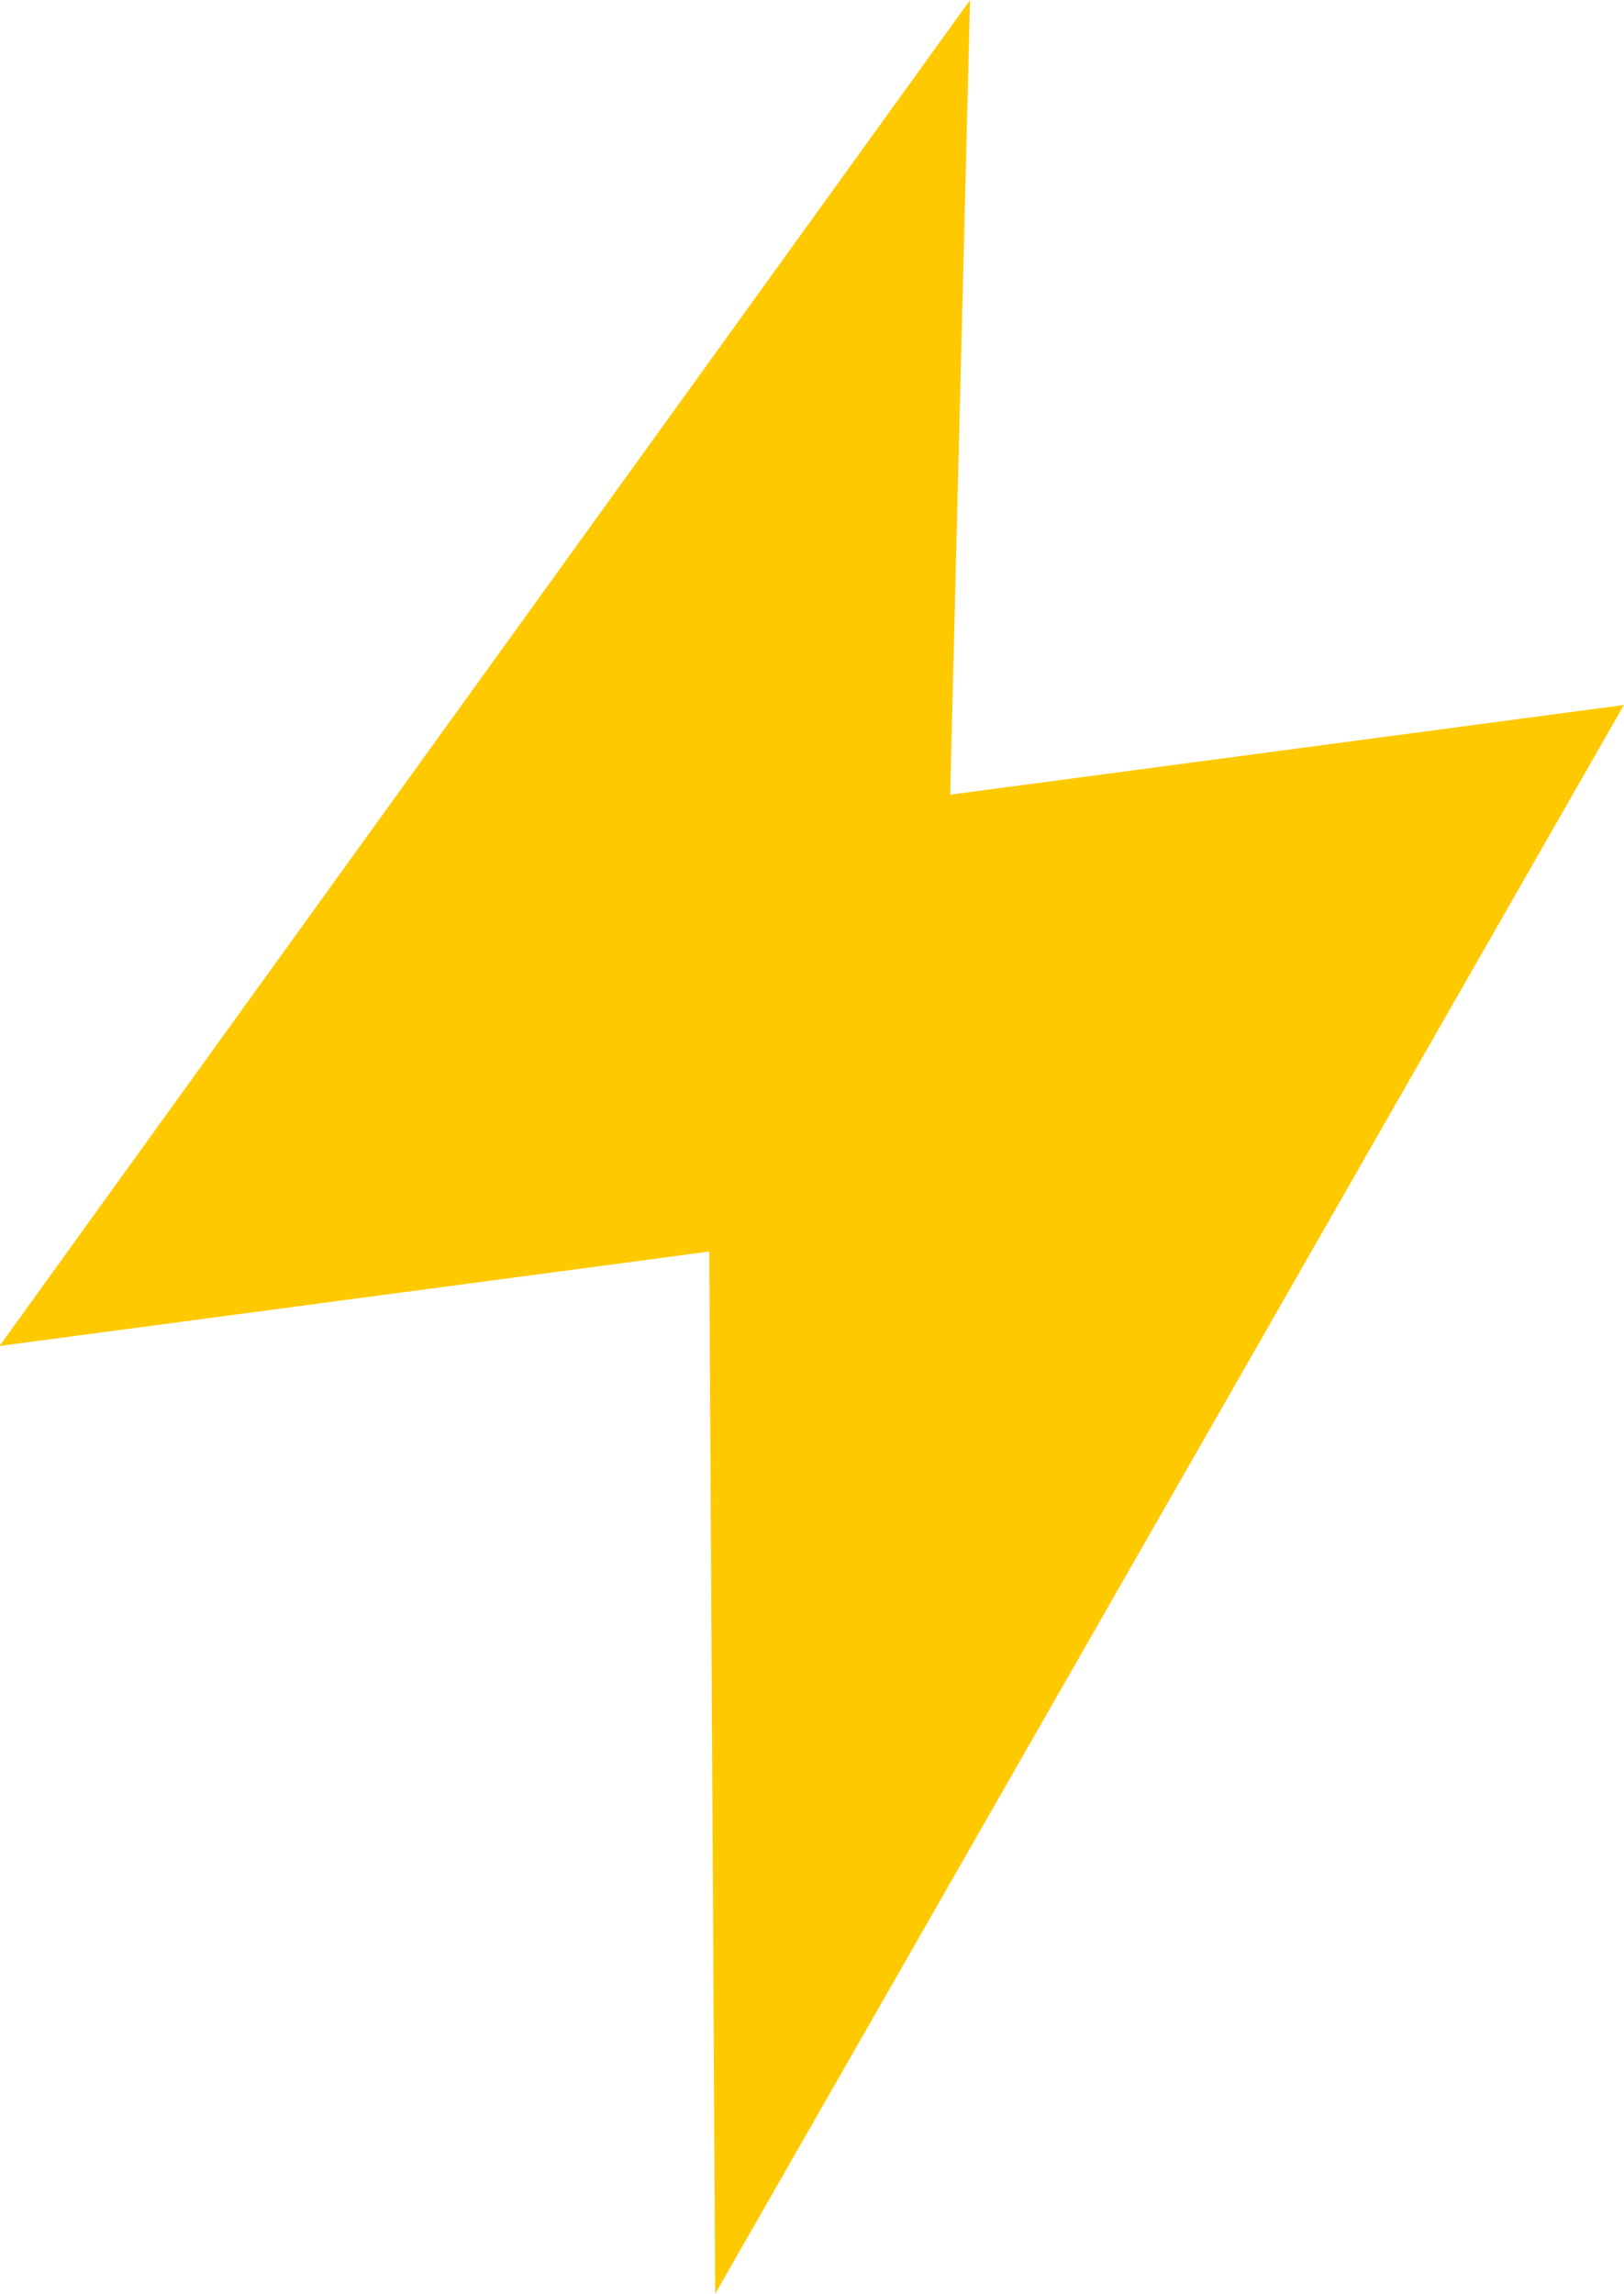 <svg xmlns="http://www.w3.org/2000/svg" width="15.682" height="22.148" viewBox="0 0 15.682 22.148"><path d="M24.8,20.083l-6.854.912L27.318,8l-.192,7.672,6.506-.866L24.857,30.147Z" transform="translate(-17.951 -7.999)" fill="#ffc900"/></svg>